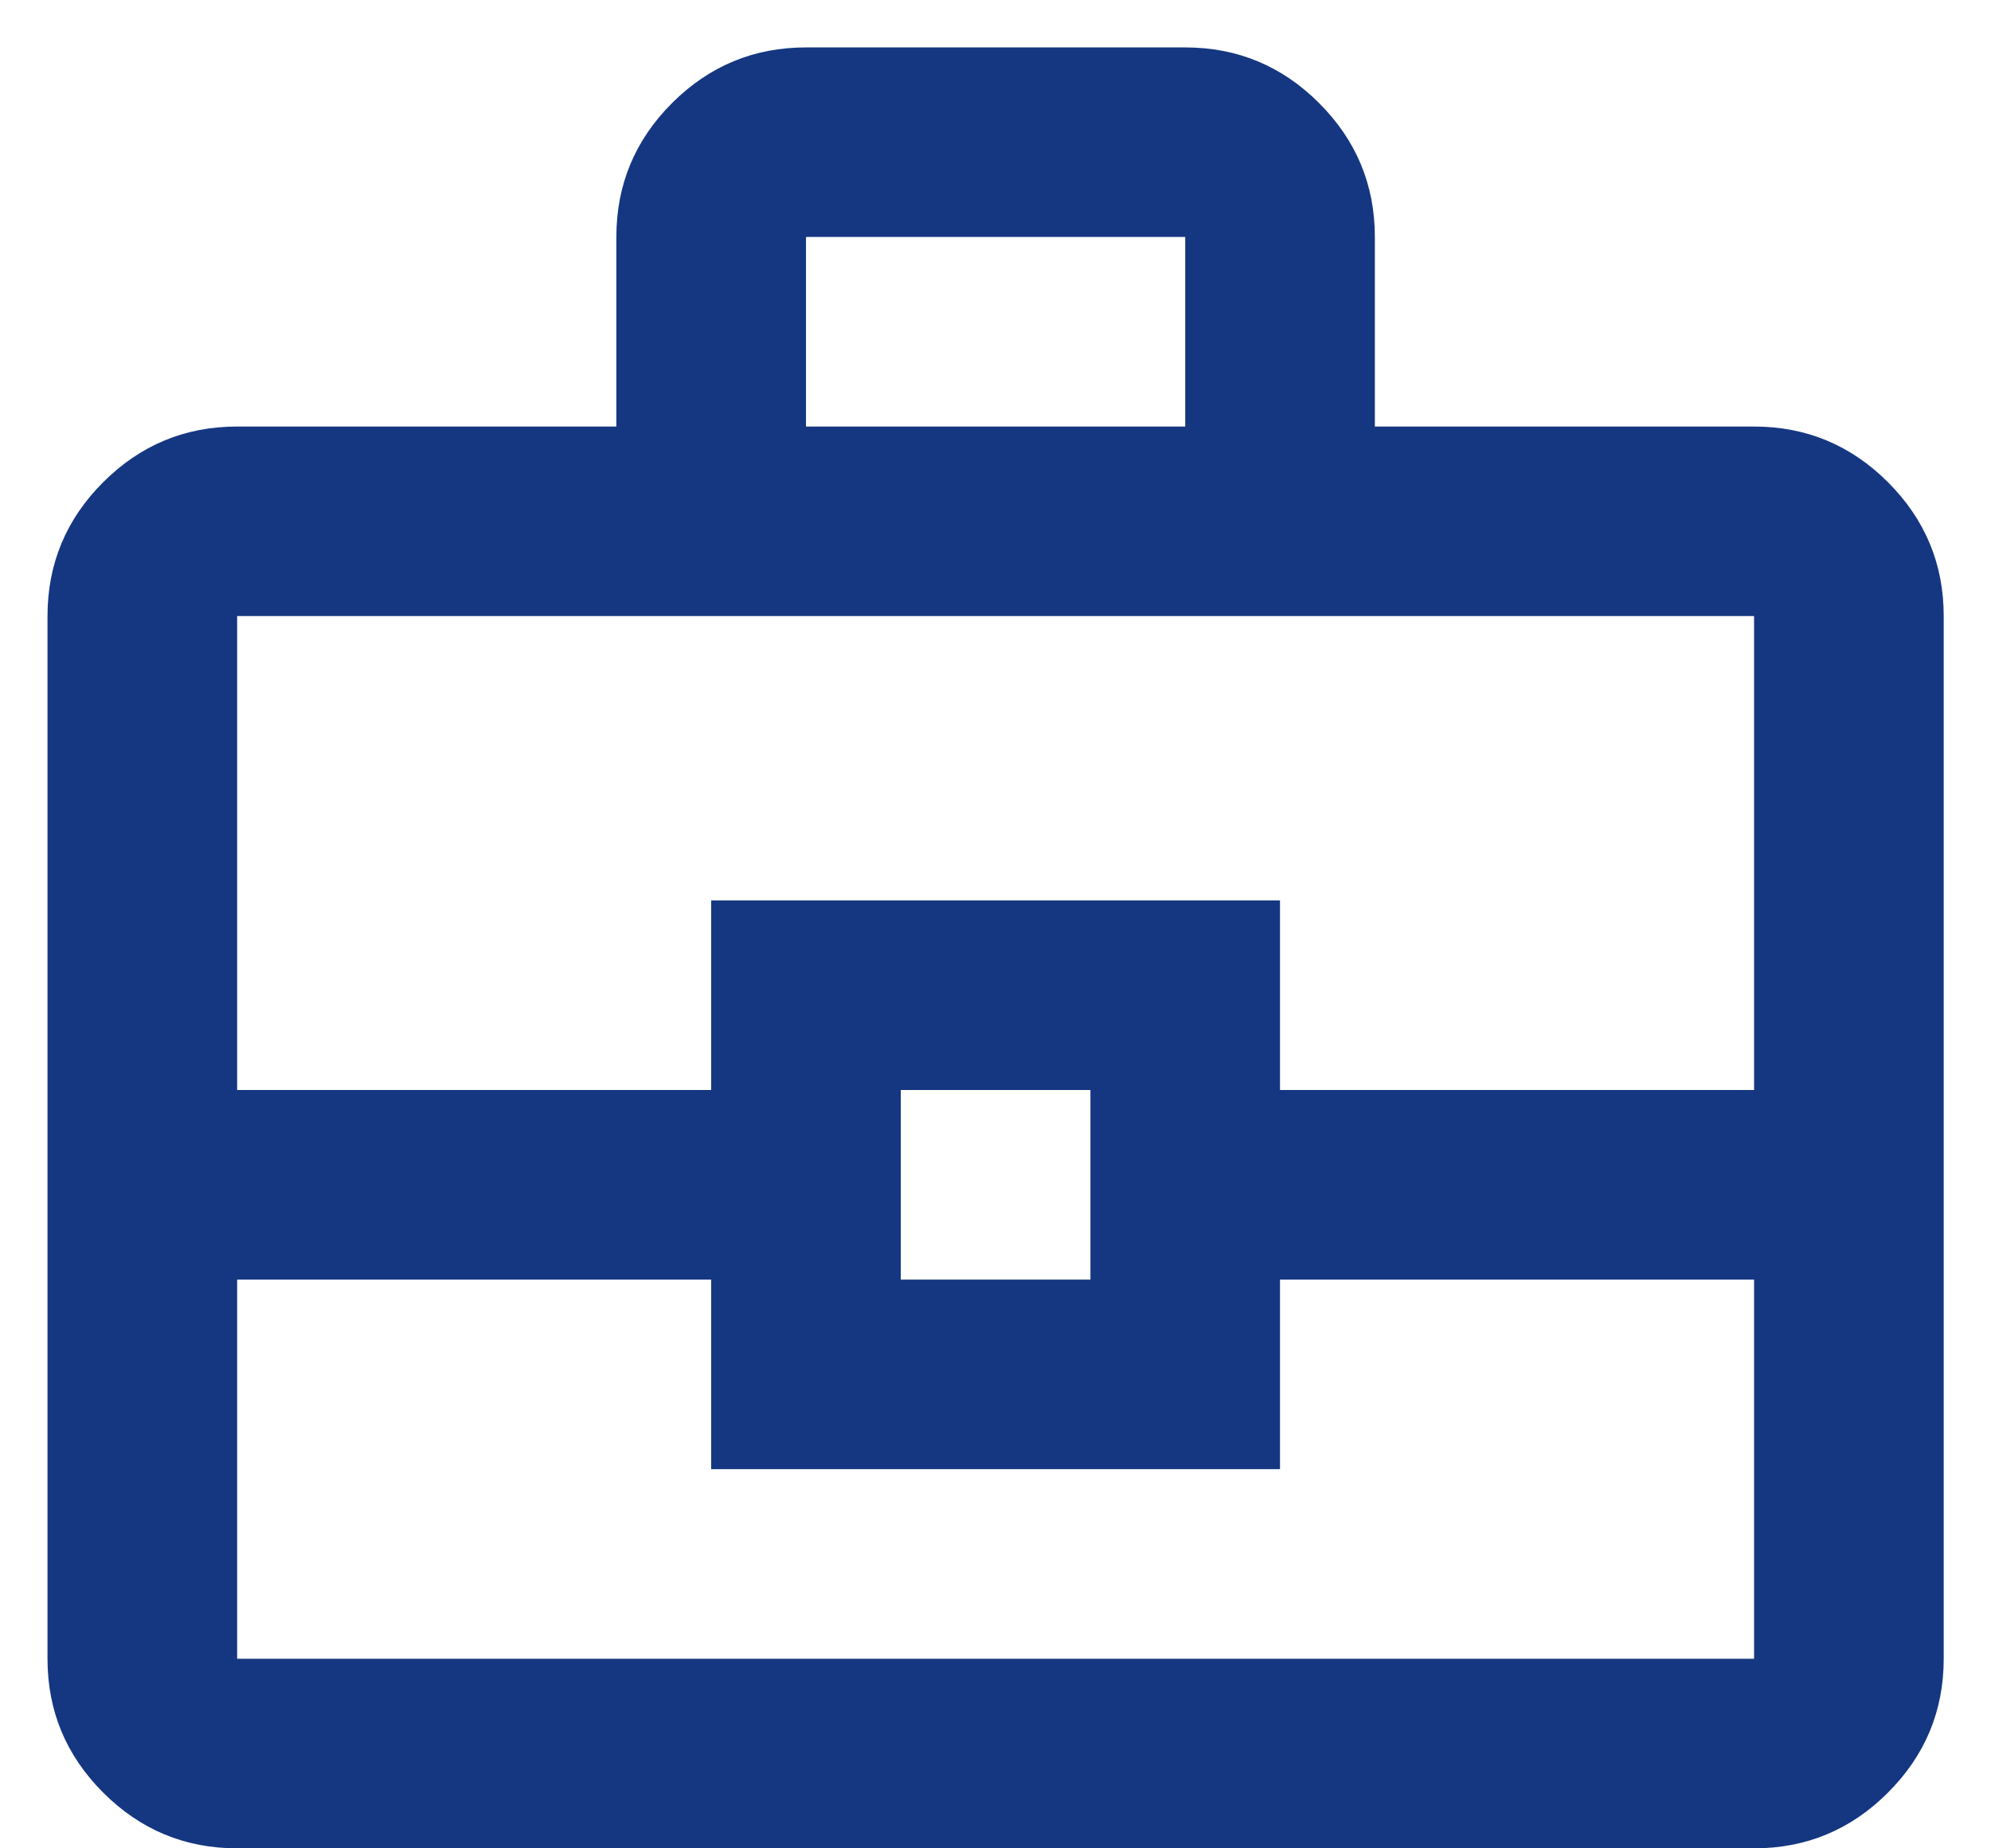 <svg width="28" height="26" viewBox="0 0 28 26" fill="none" xmlns="http://www.w3.org/2000/svg">
<path d="M3.335 26C2.601 26 1.974 25.739 1.451 25.216C0.929 24.694 0.668 24.067 0.668 23.333V8.666C0.668 7.933 0.929 7.305 1.451 6.783C1.974 6.261 2.601 6 3.335 6H8.668V3.333C8.668 2.6 8.929 1.972 9.451 1.45C9.974 0.928 10.601 0.667 11.335 0.667H16.668C17.401 0.667 18.029 0.928 18.551 1.45C19.073 1.972 19.335 2.6 19.335 3.333V6H24.668C25.401 6 26.029 6.261 26.551 6.783C27.073 7.305 27.335 7.933 27.335 8.666V23.333C27.335 24.067 27.073 24.694 26.551 25.216C26.029 25.739 25.401 26 24.668 26H3.335ZM11.335 6H16.668V3.333H11.335V6ZM24.668 18H18.001V20.666H10.001V18H3.335V23.333H24.668V18ZM12.668 18H15.335V15.333H12.668V18ZM3.335 15.333H10.001V12.666H18.001V15.333H24.668V8.666H3.335V15.333Z" fill="#153781"/>
</svg>
